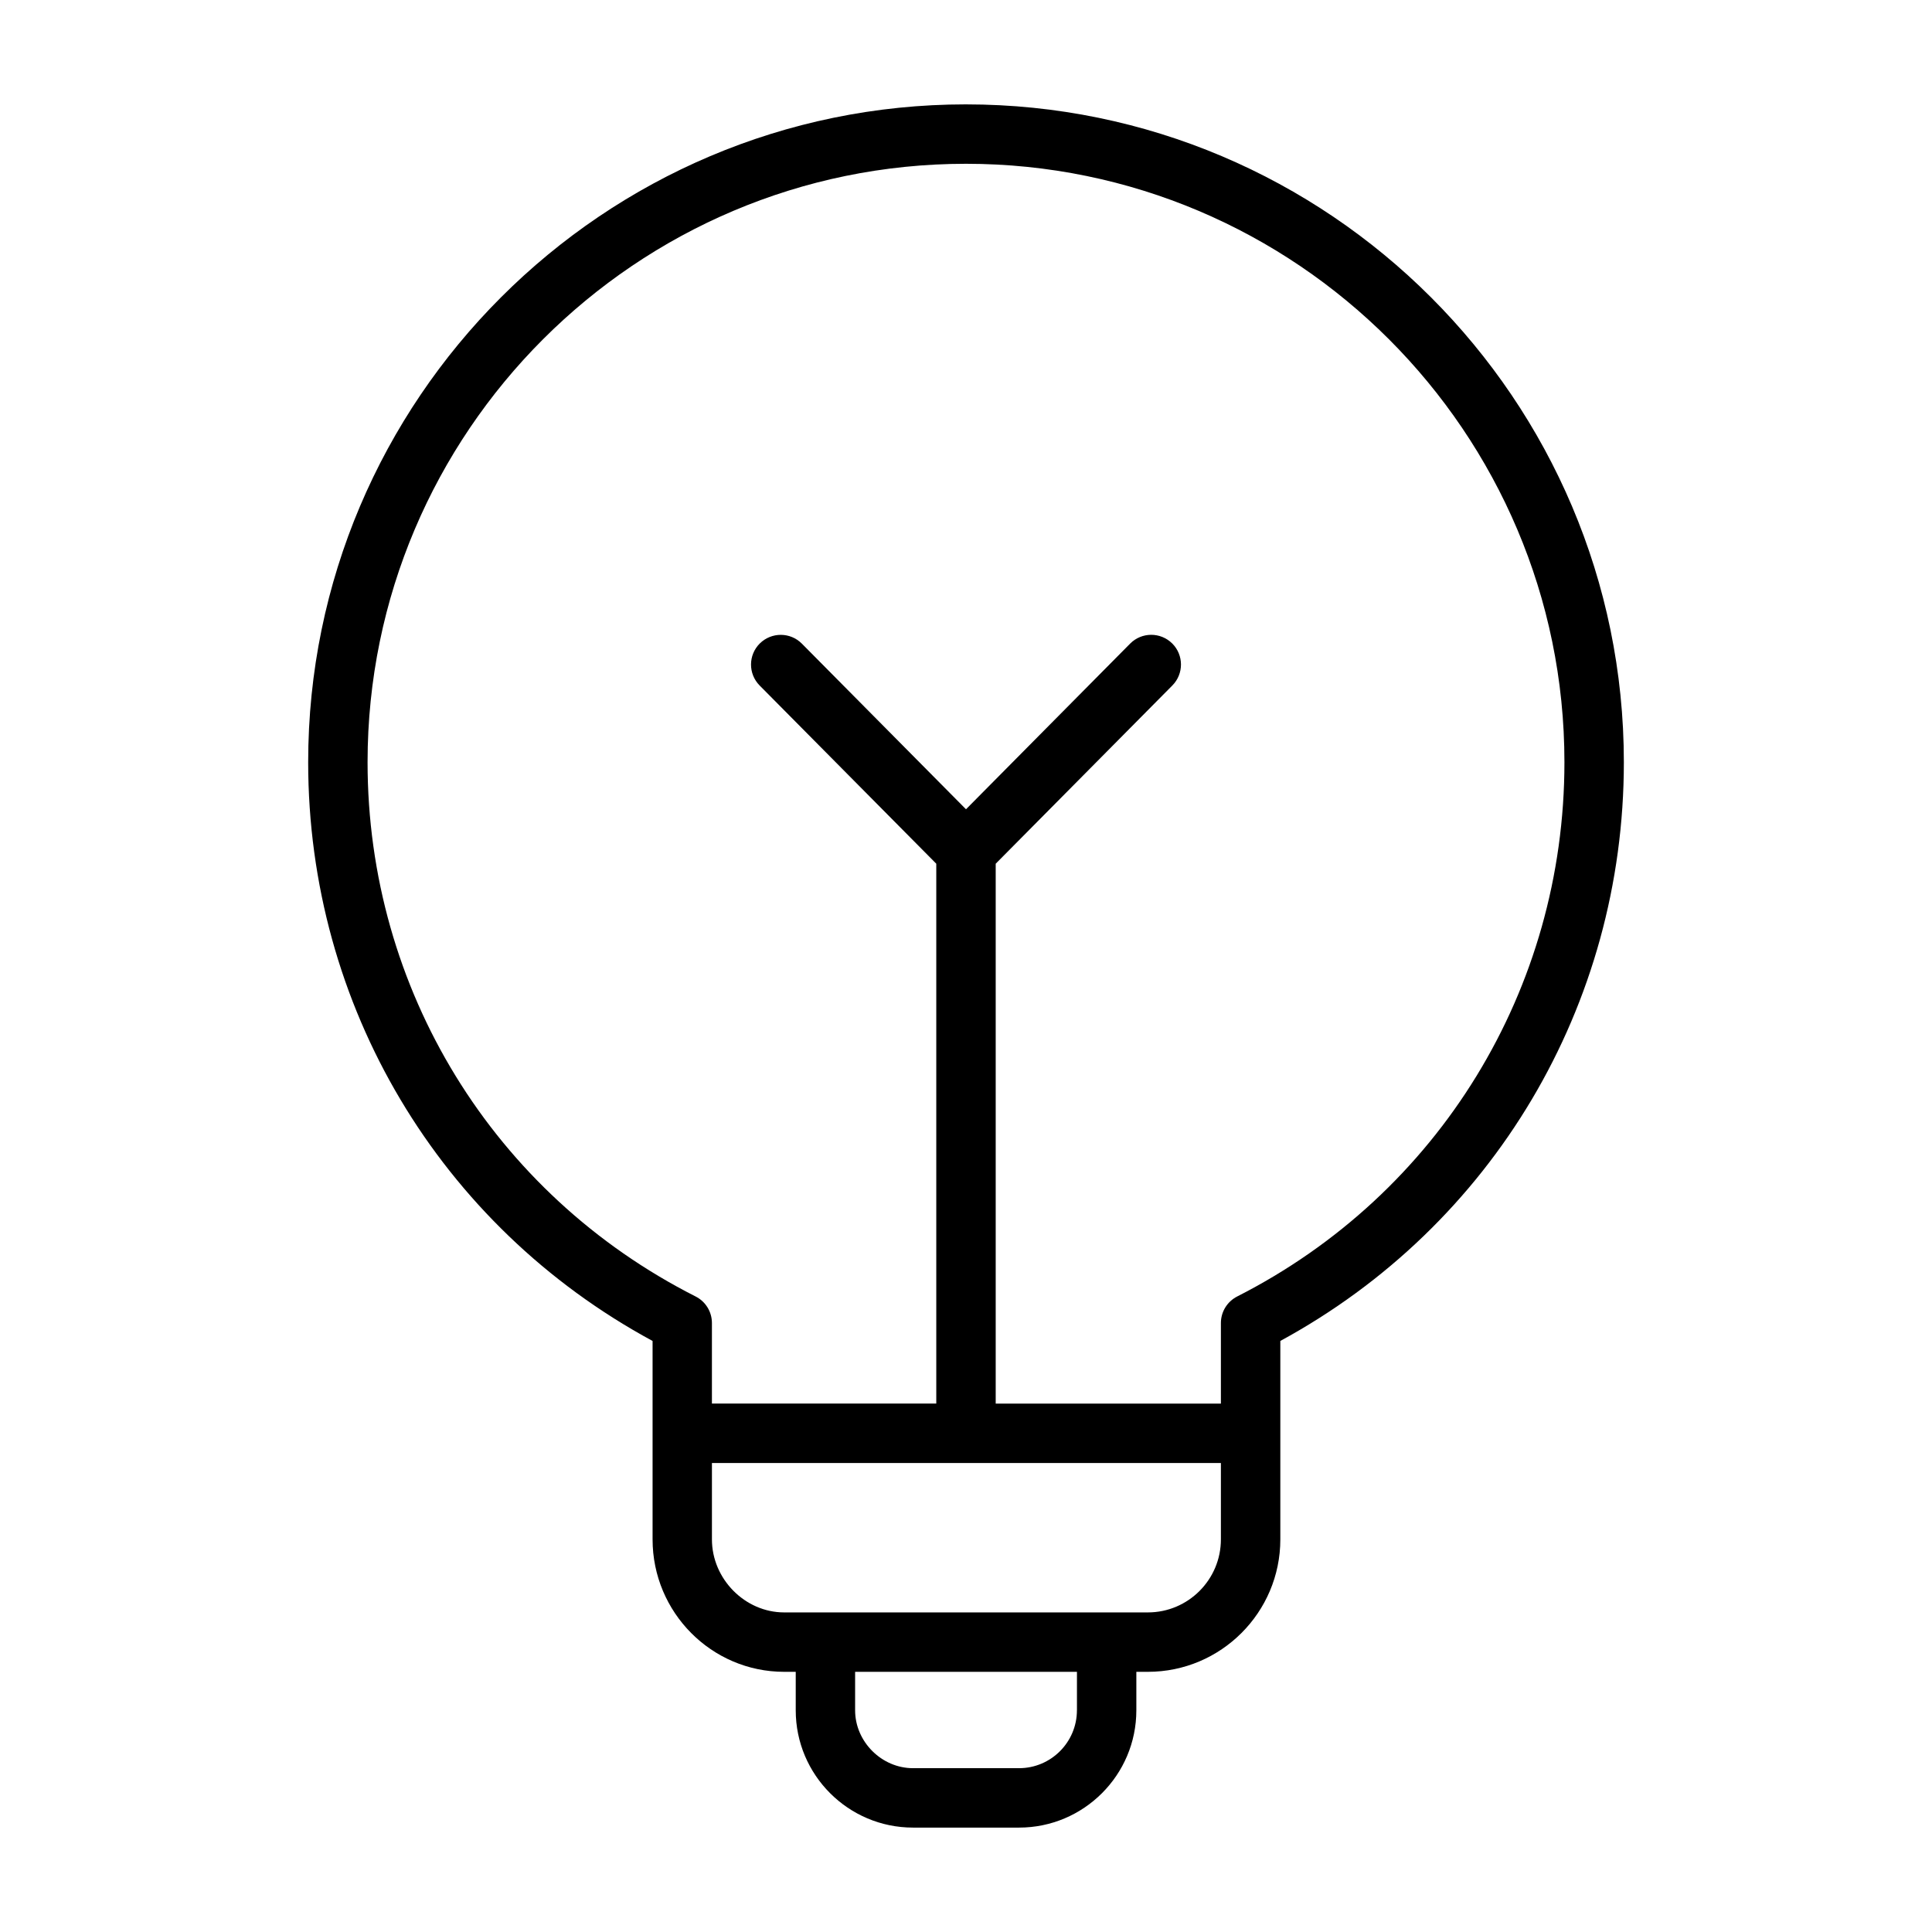 <?xml version="1.0" encoding="UTF-8"?>
<!-- Uploaded to: ICON Repo, www.svgrepo.com, Generator: ICON Repo Mixer Tools -->
<svg fill="#000000" width="800px" height="800px" version="1.1" viewBox="144 144 512 512" xmlns="http://www.w3.org/2000/svg">
 <path d="m400 171.66c-96.125 0-174.33 78.207-174.33 174.33 0 64.527 34.84 122.85 91.27 153.38v52.586c0 19.348 15.641 35.094 34.875 35.094h3.062v10.203c0 17.137 13.941 31.078 31.078 31.078h28.109c17.137 0 31.078-13.941 31.078-31.078v-10.203h3.062c19.348 0 35.094-15.742 35.094-35.094v-52.594c56.285-30.574 91.039-88.891 91.039-153.37-0.004-96.125-78.211-174.33-174.34-174.33zm29.395 425.59c0 8.453-6.879 15.336-15.336 15.336h-28.109c-8.312 0-15.336-7.023-15.336-15.336v-10.203h58.789v10.203zm18.805-25.945h-96.402c-10.367 0-19.129-8.863-19.129-19.348v-20.238h134.88v20.238c0 10.664-8.672 19.348-19.348 19.348zm23.656-83.719c-2.637 1.348-4.305 4.055-4.305 7.023v21.355h-59.68v-143.07l46.816-47.238c3.062-3.094 3.039-8.078-0.047-11.141-3.102-3.062-8.078-3.039-11.141 0.047l-43.5 43.902-43.5-43.895c-3.062-3.086-8.039-3.102-11.141-0.047-3.086 3.062-3.109 8.047-0.047 11.141l46.812 47.23v143.07h-59.457v-21.355c0-2.969-1.668-5.684-4.312-7.023-53.633-27.152-86.945-81.406-86.945-141.59 0-87.449 71.148-158.59 158.59-158.59s158.59 71.148 158.59 158.59c0 60.152-33.238 114.41-86.734 141.59z"/>
</svg>